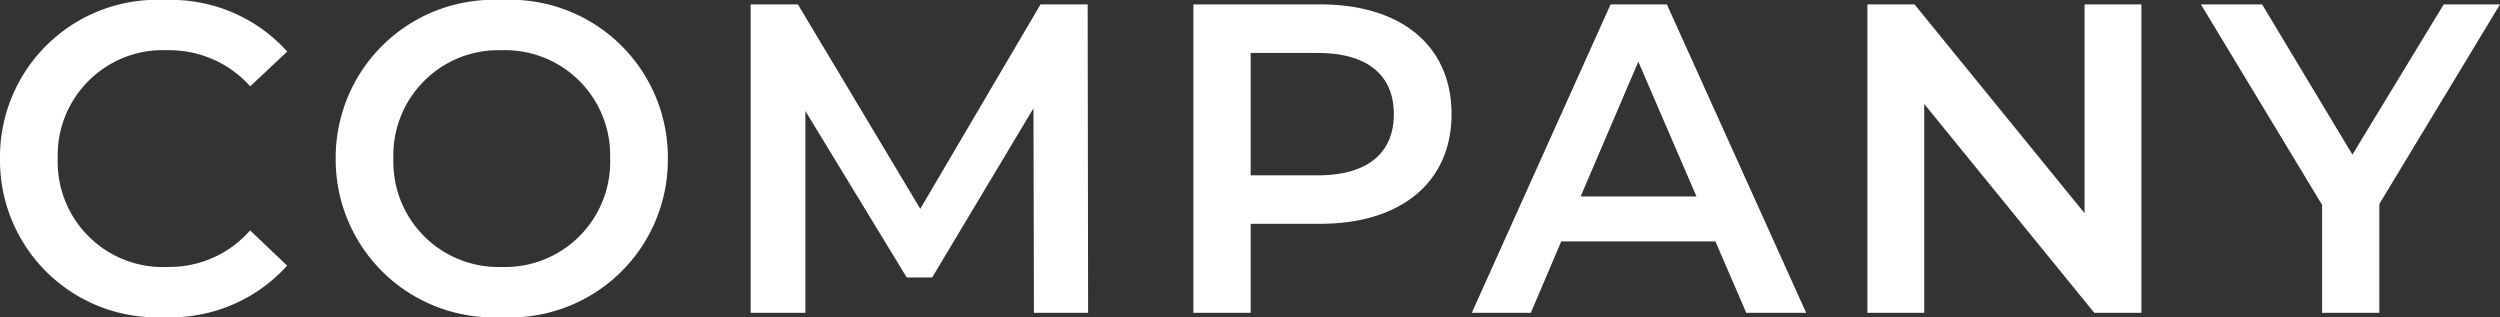 <svg xmlns="http://www.w3.org/2000/svg" width="102.15" height="12.96" viewBox="0 0 102.15 12.96"><rect x="0" y="0" width="102.15" height="12.96" fill="#333333" stroke="none"/><path d="M7.524.18a6.4,6.4,0,0,0,5-2.106l-1.512-1.44A4.381,4.381,0,0,1,7.65-1.872,4.3,4.3,0,0,1,3.15-6.3a4.3,4.3,0,0,1,4.5-4.428,4.425,4.425,0,0,1,3.366,1.476l1.512-1.422A6.383,6.383,0,0,0,7.542-12.78,6.421,6.421,0,0,0,.792-6.3,6.416,6.416,0,0,0,7.524.18Zm13.77,0A6.441,6.441,0,0,0,28.08-6.3a6.441,6.441,0,0,0-6.786-6.48A6.452,6.452,0,0,0,14.508-6.3,6.452,6.452,0,0,0,21.294.18Zm0-2.052A4.294,4.294,0,0,1,16.866-6.3a4.294,4.294,0,0,1,4.428-4.428A4.294,4.294,0,0,1,25.722-6.3,4.294,4.294,0,0,1,21.294-1.872ZM45.252,0l-.018-12.6H43.308L38.394-4.248l-5-8.352H31.464V0H33.7V-8.244l4.14,6.8H38.88l4.14-6.912L43.038,0Zm9.486-12.6H49.554V0h2.34V-3.636h2.844c3.312,0,5.364-1.71,5.364-4.482C60.1-10.908,58.05-12.6,54.738-12.6ZM54.63-5.616H51.894v-5H54.63c2.052,0,3.114.918,3.114,2.5S56.682-5.616,54.63-5.616ZM72.144,0h2.448L68.9-12.6H66.6L60.93,0h2.412l1.242-2.916h6.3ZM65.376-4.752l2.358-5.508L70.11-4.752ZM85.968-12.6v8.532L79.02-12.6H77.094V0h2.322V-8.532L86.364,0H88.29V-12.6Zm16.974,0h-2.3L96.912-6.462,93.222-12.6h-2.5l4.95,8.19V0h2.34V-4.446Z" transform="translate(-0.792 12.78)" fill="#fff"/></svg>